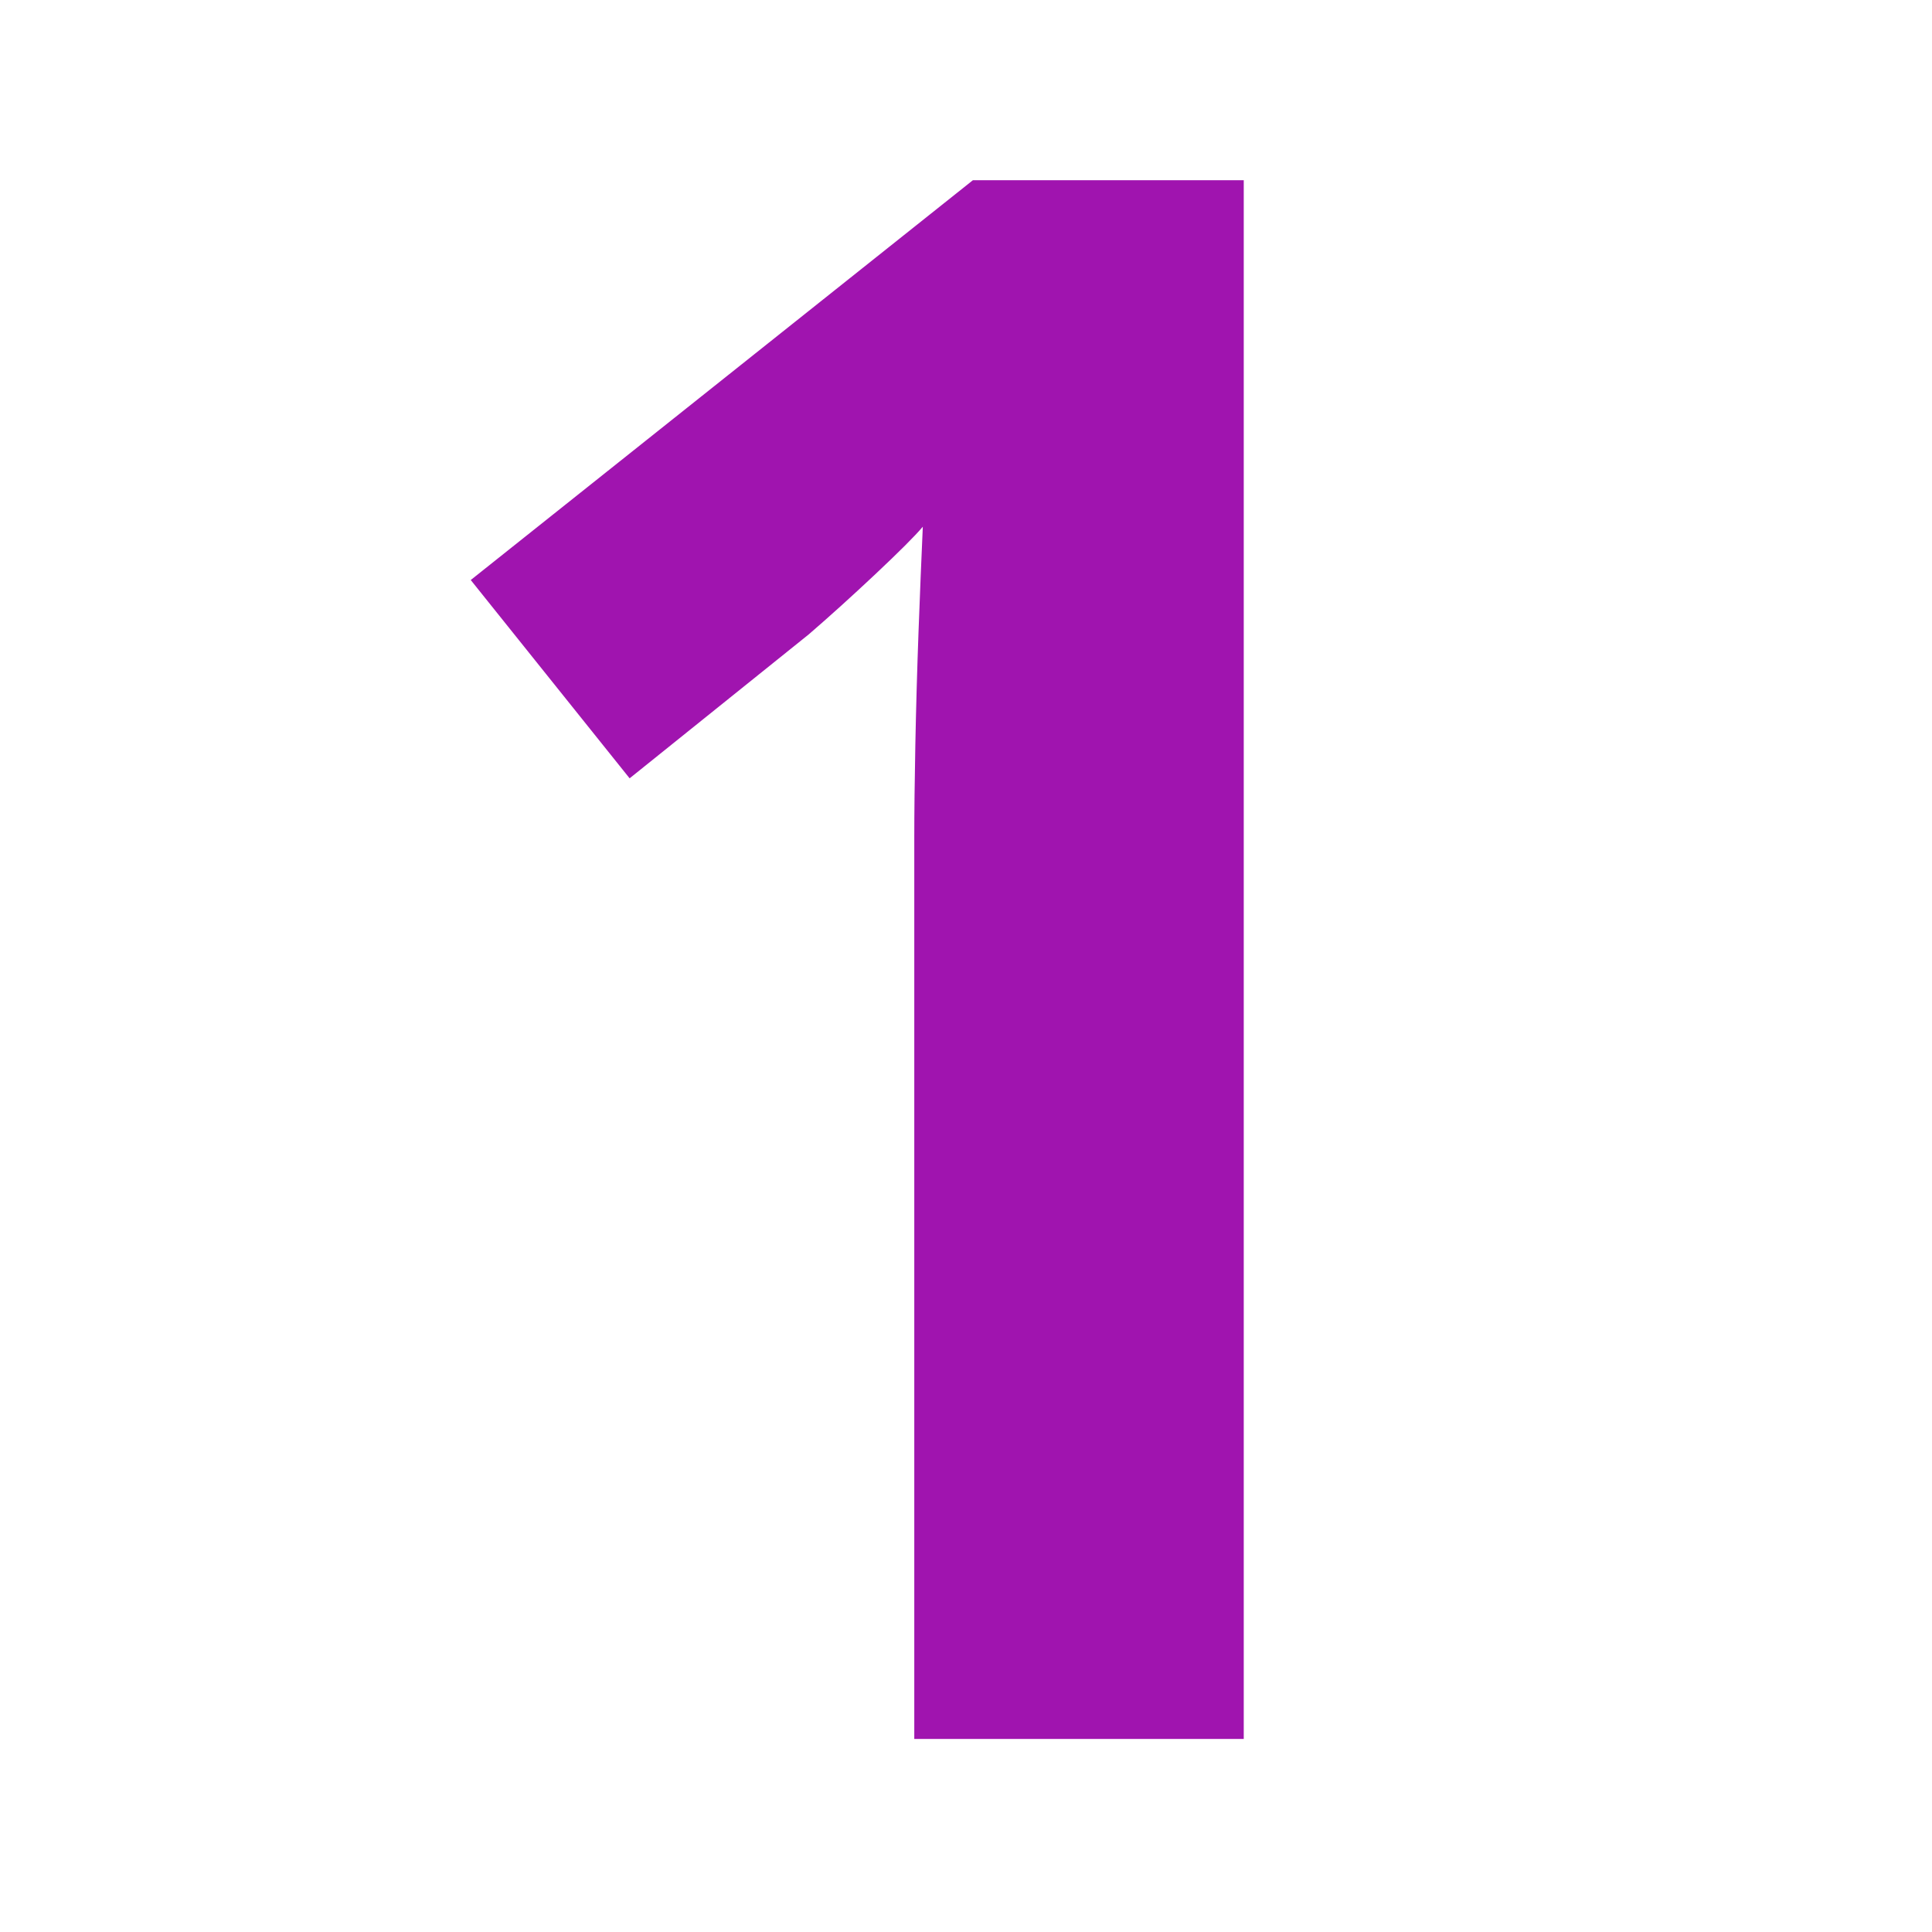 <svg xmlns="http://www.w3.org/2000/svg" xmlns:xlink="http://www.w3.org/1999/xlink" width="1024" zoomAndPan="magnify" viewBox="0 0 768 768" height="1024" preserveAspectRatio="xMidYMid meet" version="1.0"><defs><g/></defs><g fill="#a014af" fill-opacity="1"><g transform="translate(135.847, 691.271)"><g><path d="M 358.562 0 L 227.594 0 L 227.594 -358.562 C 227.594 -368.445 227.734 -380.664 228.016 -395.219 C 228.297 -409.77 228.719 -424.742 229.281 -440.141 C 229.852 -455.547 230.422 -469.461 230.984 -481.891 C 227.879 -478.223 221.594 -471.938 212.125 -463.031 C 202.656 -454.133 193.828 -446.156 185.641 -439.094 L 114.438 -381.875 L 51.281 -460.703 L 250.906 -619.641 L 358.562 -619.641 Z M 358.562 0 "/></g></g></g></svg>